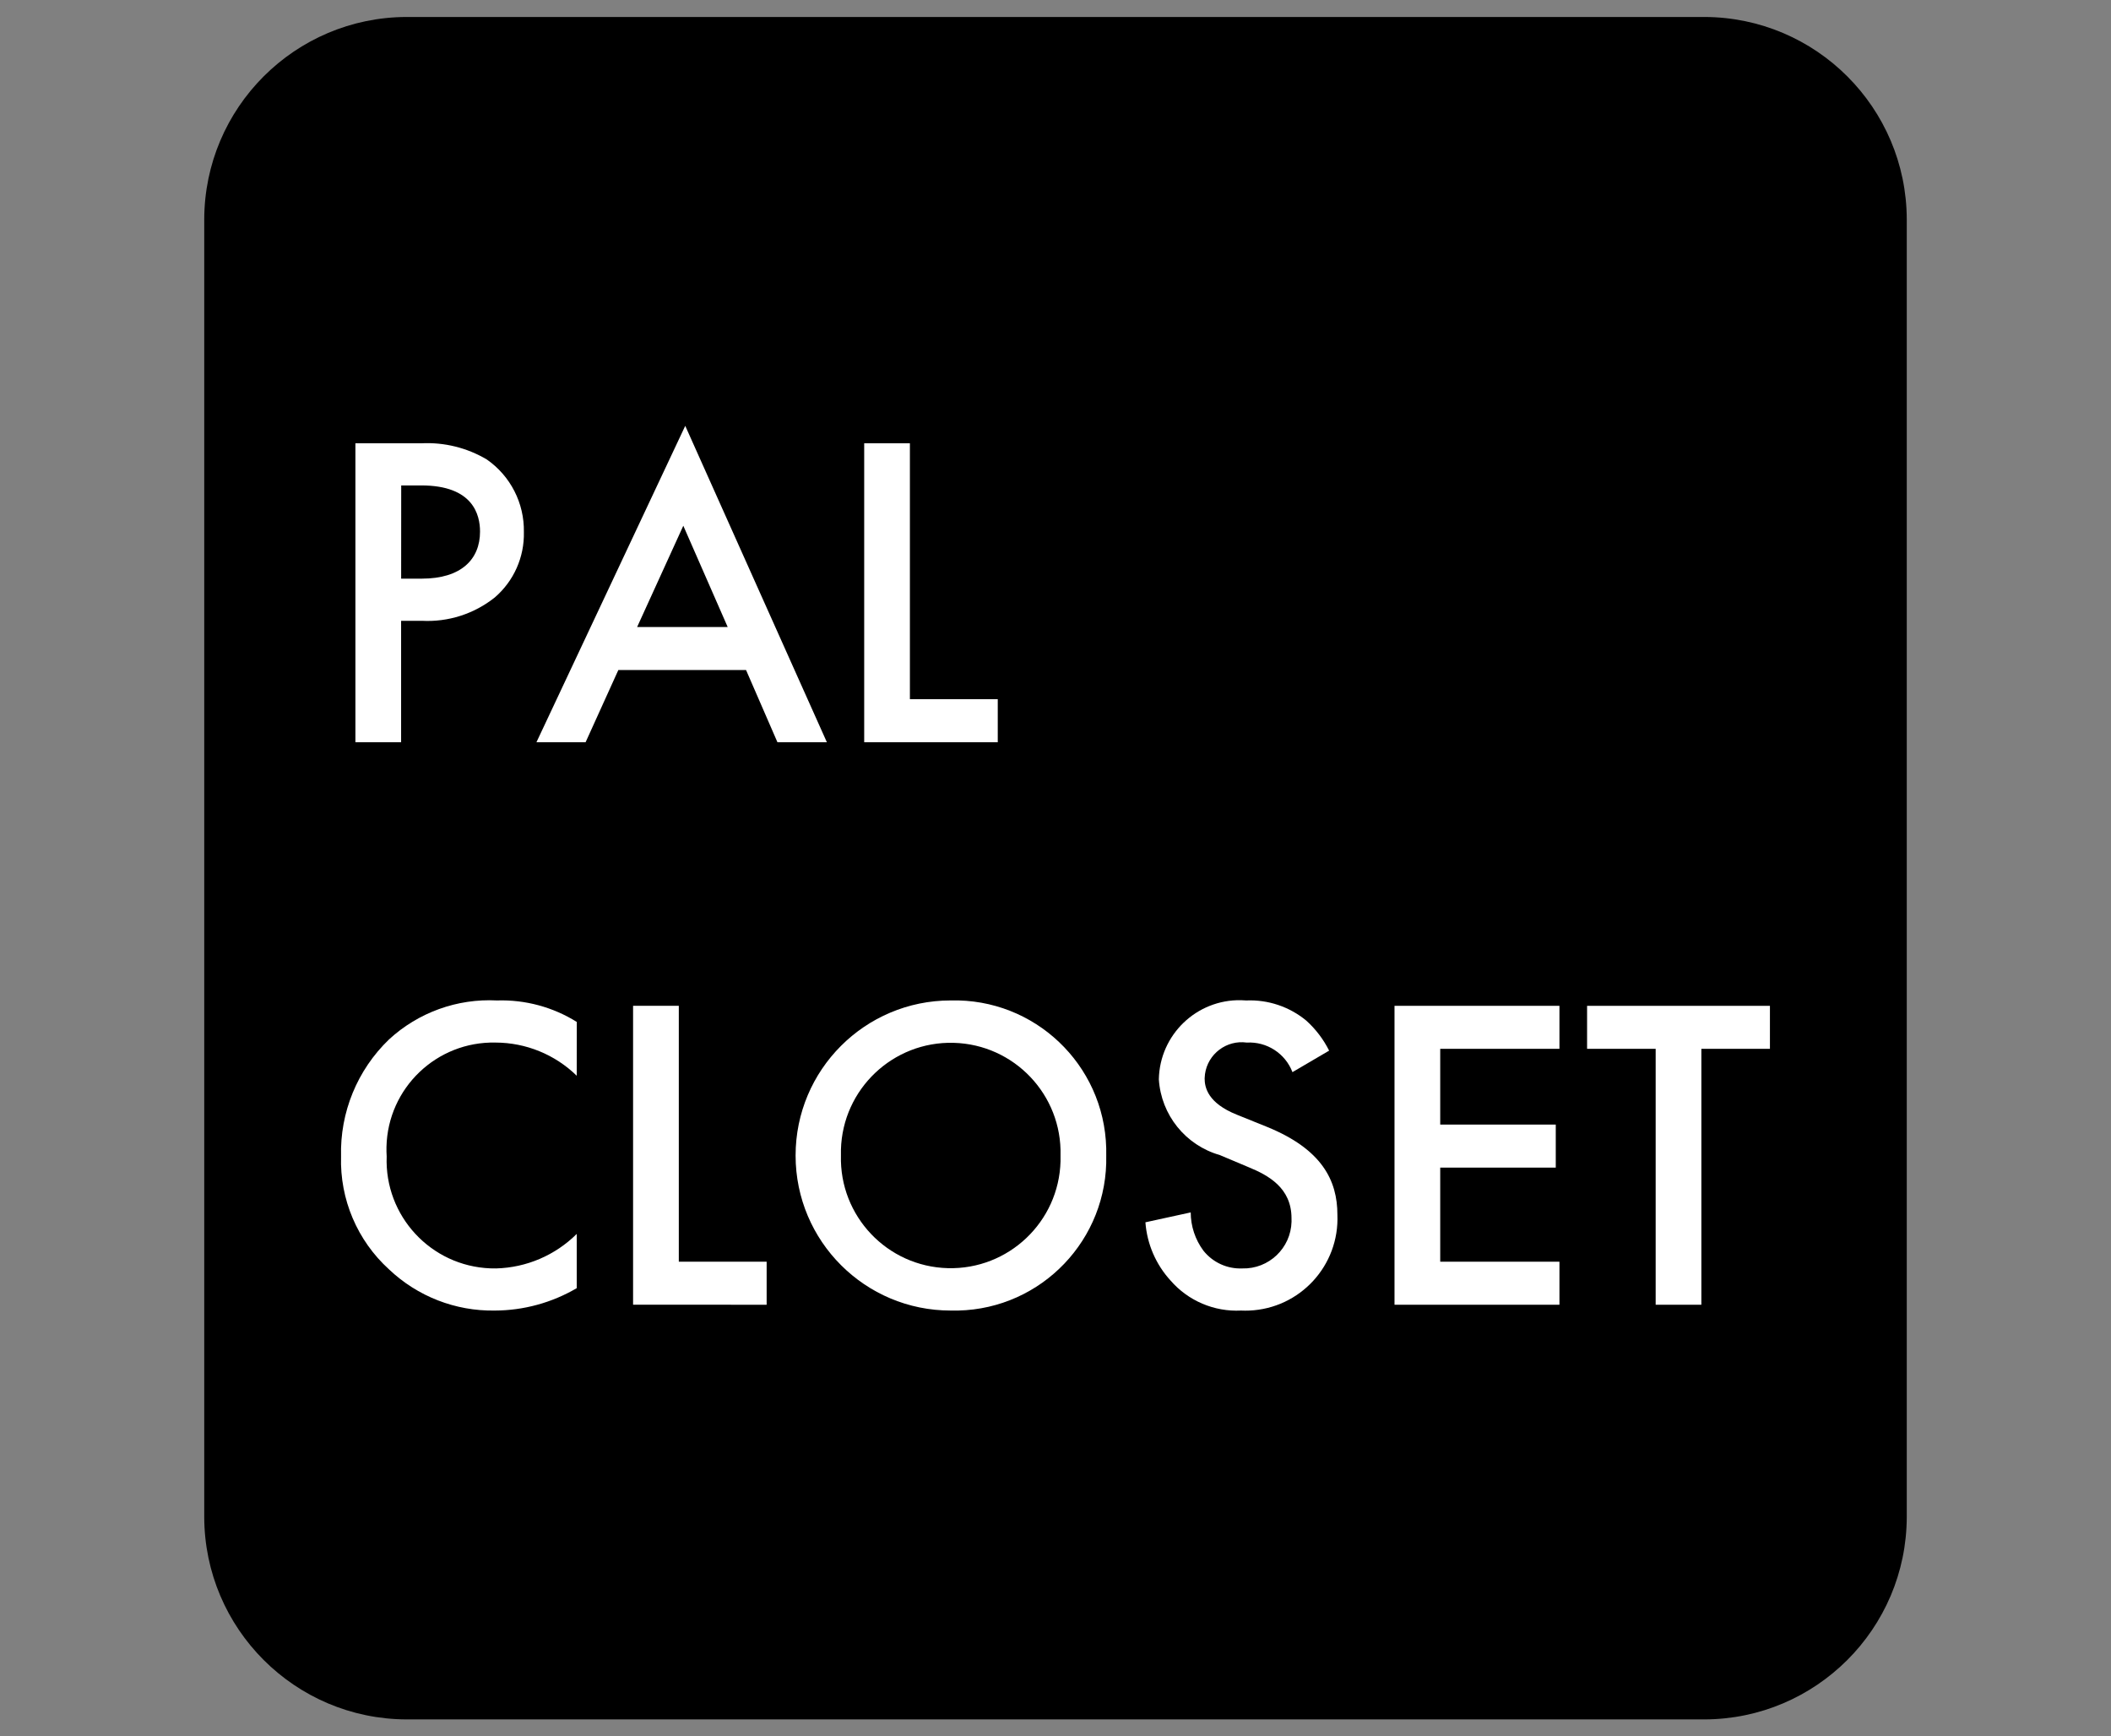 <?xml version="1.0" encoding="utf-8"?>
<!-- Generator: Adobe Illustrator 26.2.1, SVG Export Plug-In . SVG Version: 6.00 Build 0)  -->
<svg version="1.1" id="Logo" xmlns="http://www.w3.org/2000/svg" xmlns:xlink="http://www.w3.org/1999/xlink" x="0px" y="0px"
	 viewBox="0 0 248 204" style="enable-background:new 0 0 248 204;" xml:space="preserve">
<rect x="0" y="0" width="248" height="204" fill="#808080" stroke="none"/>
<style type="text/css">
	.st0{fill:#FFFFFF;}
</style>
<g id="レイヤー_2_00000170971867994126863840000004513873465664570264_">
	<g id="レイヤー_2-2">
		<g id="レイヤー_2-3">
			<g id="text">
				<path d="M408.209,1.994c-27.048,0-30.566,0-41.225,0.595c-8.319,0.163-16.55,1.734-24.345,4.644
					c-6.678,2.512-12.725,6.455-17.718,11.552c-5.097,4.987-9.042,11.028-11.56,17.7c-2.911,7.795-4.481,16.026-4.644,24.345
					c-0.595,10.603-0.595,14.011-0.595,41.251s0,30.569,0.595,41.227c0.163,8.319,1.734,16.55,4.644,24.345
					c5.237,13.375,15.851,23.935,29.251,29.105c7.794,2.914,16.026,4.488,24.345,4.655c10.659,0.487,14.066,0.595,41.225,0.595
					s30.566,0,41.225-0.595c8.32-0.166,16.551-1.74,24.345-4.655c13.399-5.205,23.978-15.823,29.133-29.241
					c2.913-7.791,4.487-16.019,4.655-24.335c0.487-10.659,0.595-14.066,0.595-41.225s0-30.569-0.595-41.225
					c-0.165-8.325-1.739-16.562-4.655-24.361c-5.226-13.386-15.837-23.96-29.241-29.139c-7.792-2.91-16.019-4.48-24.335-4.644
					C438.697,1.994,435.26,1.994,408.209,1.994z M408.209,20.01c26.7,0,29.757,0,40.415,0.595
					c6.337,0.062,12.616,1.224,18.556,3.434c4.296,1.624,8.177,4.184,11.361,7.494c3.319,3.224,5.87,7.153,7.465,11.497
					c2.23,5.909,3.42,12.16,3.518,18.475c0.487,10.551,0.595,13.715,0.595,40.413s0,29.757-0.595,40.415
					c-0.063,6.338-1.226,12.616-3.437,18.556c-3.337,8.713-10.221,15.597-18.933,18.936c-5.941,2.21-12.22,3.372-18.559,3.434
					c-10.548,0.487-13.713,0.595-40.413,0.595c-26.7,0-29.754,0-40.413-0.595c-6.338-0.062-12.616-1.224-18.556-3.434
					c-8.77-3.29-15.706-10.185-19.046-18.936c-2.21-5.94-3.372-12.219-3.434-18.556c-0.487-10.496-0.595-13.621-0.595-40.253
					s0-29.754,0.595-40.413c0.063-6.335,1.225-12.611,3.434-18.548c1.595-4.351,4.157-8.282,7.494-11.497
					c3.215-3.337,7.146-5.9,11.497-7.494c5.909-2.229,12.16-3.418,18.475-3.515c10.551-0.487,13.715-0.595,40.413-0.595"/>
				<path d="M408.209,135.323c-18.406,0.046-33.365-14.837-33.411-33.243s14.837-33.365,33.243-33.411
					c18.406-0.046,33.365,14.837,33.411,33.243c0,0.003,0,0.005,0,0.008v0.16C441.422,120.427,426.556,135.293,408.209,135.323z
					 M408.209,50.681c-28.385,0-51.396,23.011-51.396,51.396s23.011,51.396,51.396,51.396c28.384,0,51.395-23.009,51.396-51.393
					c0-28.385-23.011-51.396-51.396-51.396c0,0,0,0,0,0V50.681z M473.509,48.62c-0.001,6.633-5.38,12.009-12.013,12.008
					c-6.633-0.001-12.009-5.38-12.008-12.013c0.001-6.632,5.378-12.008,12.01-12.008h0.029c6.618,0.001,11.981,5.366,11.981,11.984
					L473.509,48.62z"/>
			</g>
		</g>
	</g>
</g>
<g id="レイヤー_2_00000144314501057474888020000008619865684567458238_">
	<g id="レイヤー_2-2_00000115512524777973231870000017094962696912750494_">
		<path d="M47.76,1.994h152.48c13.11,0.039,23.727,10.657,23.766,23.766v152.48c-0.041,13.109-10.657,23.726-23.766,23.766H47.76
			c-13.11-0.039-23.727-10.657-23.766-23.766V25.76C24.033,12.65,34.65,2.033,47.76,1.994z"/>
		<path class="st0" d="M49.493,52.081c2.693-0.138,5.367,0.521,7.688,1.895c2.788,1.936,4.425,5.136,4.364,8.53
			c0.069,2.946-1.186,5.767-3.421,7.688c-2.426,1.933-5.477,2.909-8.575,2.741h-2.427v14.269h-5.369V52.081H49.493z M47.127,67.983
			h2.422c4.633,0,6.845-2.268,6.845-5.526c0-1.949-0.789-5.426-6.895-5.426h-2.365L47.127,67.983z"/>
		<path class="st0" d="M87.647,78.721H72.641l-3.844,8.48h-5.775l17.48-37.172l16.638,37.172h-5.807L87.647,78.721z M85.488,73.665
			l-5.213-11.898L74.85,73.665L85.488,73.665z"/>
		<path class="st0" d="M106.895,52.081v30.064h10.322v5.056h-15.691v-35.12H106.895z"/>
		<path class="st0" d="M67.754,126.384c-2.548-2.49-5.967-3.888-9.53-3.897c-6.927-0.154-12.667,5.337-12.821,12.264
			c-0.008,0.37,0,0.74,0.024,1.11c-0.267,6.997,5.189,12.886,12.186,13.153c0.226,0.009,0.453,0.011,0.679,0.008
			c3.556-0.095,6.94-1.545,9.462-4.054v6.372c-2.923,1.715-6.248,2.623-9.636,2.632c-4.613,0.075-9.072-1.663-12.418-4.84
			c-3.727-3.387-5.785-8.236-5.633-13.27c-0.139-5.169,1.906-10.158,5.633-13.743c3.442-3.172,8.016-4.823,12.69-4.58
			c3.305-0.106,6.568,0.773,9.373,2.525L67.754,126.384z"/>
		<path class="st0" d="M79.746,118.17v30.061h10.319v5.056H74.374V118.17H79.746z"/>
		<path class="st0" d="M129.961,135.754c0.225,9.836-7.566,17.992-17.402,18.218c-0.289,0.007-0.579,0.006-0.868-0.001
			c-10.061,0.005-18.22-8.148-18.225-18.208c-0.005-10.061,8.148-18.22,18.208-18.225c0.005,0,0.011,0,0.016,0
			c9.834-0.256,18.013,7.509,18.269,17.342C129.967,135.171,129.968,135.463,129.961,135.754z M124.591,135.754
			c0.187-7.124-5.437-13.05-12.561-13.237c-7.124-0.187-13.05,5.437-13.237,12.561c-0.006,0.225-0.006,0.451,0,0.676
			c-0.187,7.124,5.437,13.05,12.561,13.237c7.124,0.187,13.05-5.437,13.237-12.561C124.597,136.205,124.597,135.98,124.591,135.754z
			"/>
		<path class="st0" d="M151.838,125.962c-0.844-2.203-3.015-3.607-5.369-3.474c-2.381-0.331-4.579,1.332-4.909,3.713
			c-0.023,0.165-0.036,0.331-0.04,0.498c0,1.053,0.37,2.898,3.791,4.264l3.527,1.425c6.478,2.632,8.279,6.316,8.279,10.319
			c0.25,5.973-4.39,11.018-10.363,11.267c-0.318,0.013-0.637,0.013-0.955-0.002c-3.155,0.16-6.208-1.14-8.279-3.524
			c-1.726-1.885-2.768-4.296-2.957-6.845l5.322-1.162c0.004,1.611,0.522,3.179,1.478,4.477c1.101,1.396,2.804,2.179,4.58,2.105
			c3.115,0.082,5.706-2.377,5.787-5.492c0.004-0.136,0.002-0.271-0.004-0.407c0-3.578-2.738-5.053-5.056-6.002l-3.368-1.419
			c-4.029-1.152-6.896-4.715-7.161-8.897c0.1-5.234,4.424-9.397,9.658-9.297c0.202,0.004,0.404,0.014,0.605,0.031
			c2.563-0.112,5.077,0.731,7.055,2.365c1.108,0.999,2.019,2.196,2.688,3.53L151.838,125.962z"/>
		<path class="st0" d="M183.203,123.221h-14.006v8.9h13.574v5.056h-13.574v11.055h14.006v5.056h-19.376V118.17h19.376V123.221z"/>
		<path class="st0" d="M199.876,123.221v30.067h-5.369v-30.067h-8.057v-5.05h21.481v5.05H199.876z"/>
	</g>
</g>
</svg>
